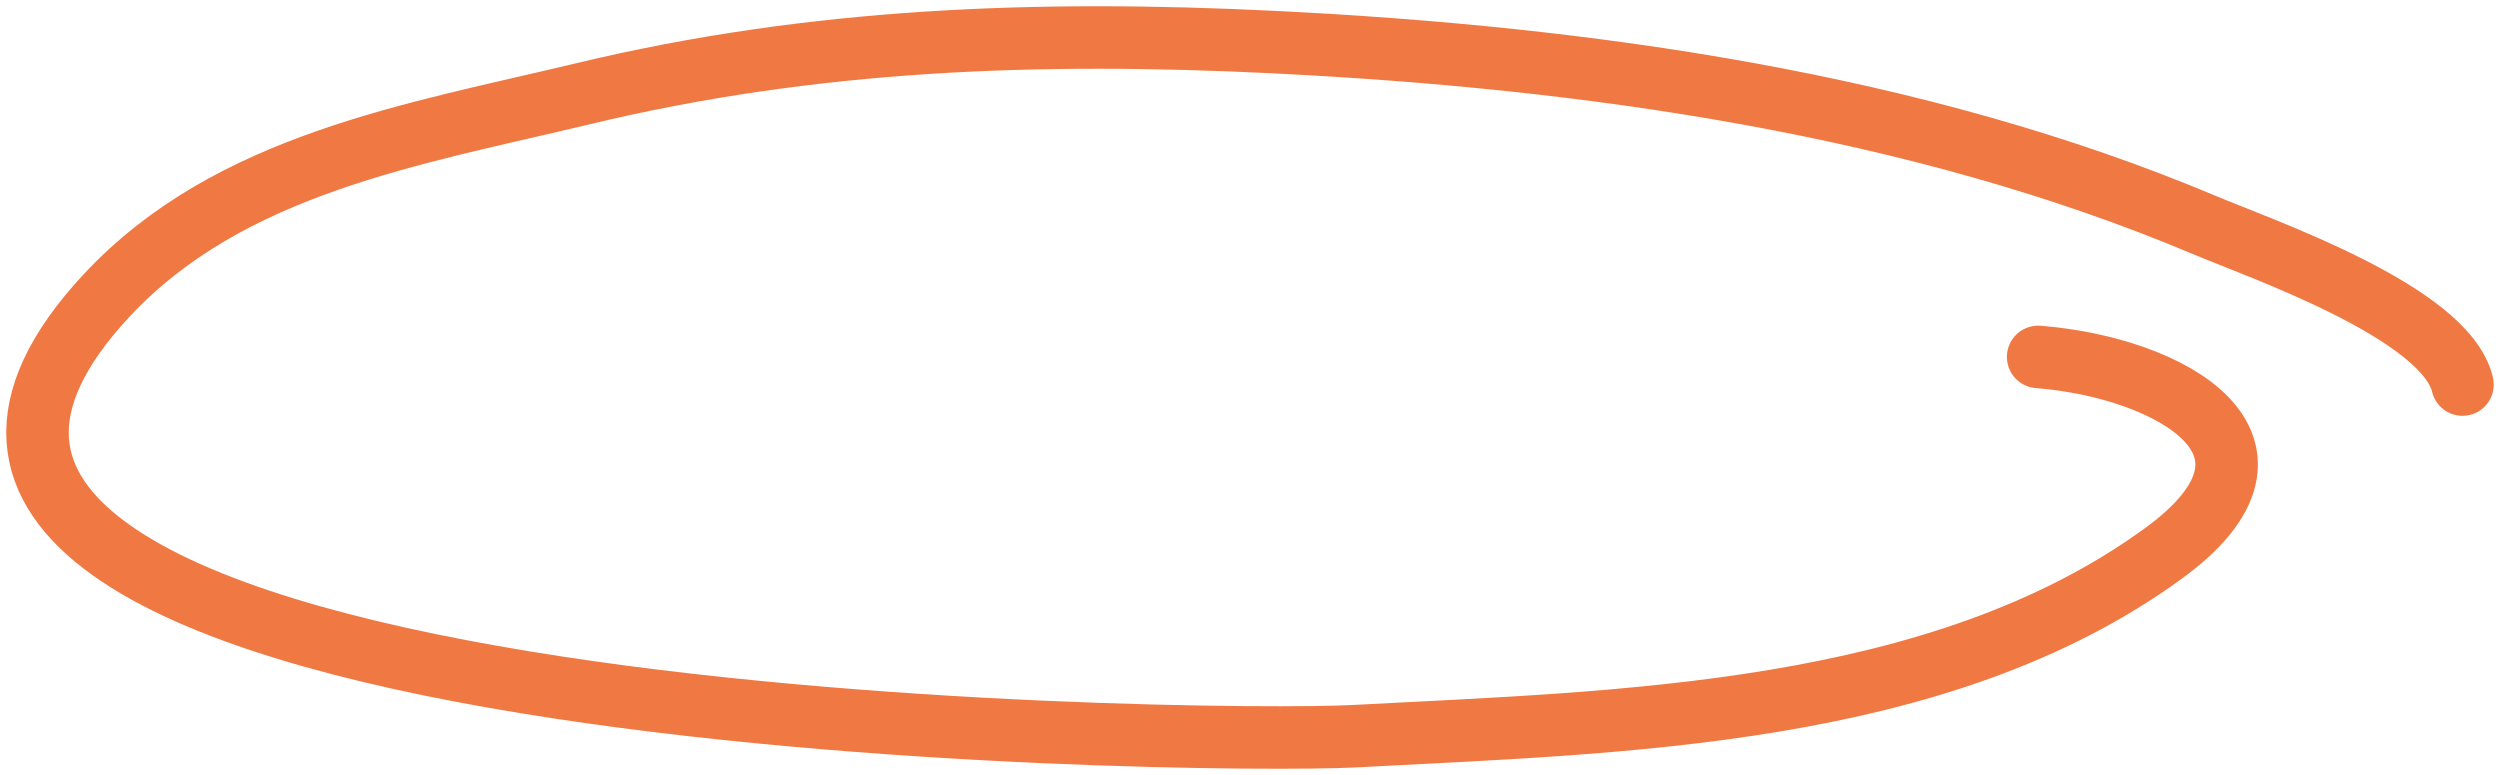 <svg width="200" height="62" viewBox="0 0 200 62" fill="none" xmlns="http://www.w3.org/2000/svg">
<path d="M197 30.765C195.645 25.004 180.925 19.929 176.319 17.988C153.333 8.301 126.953 4.6 101.919 3.368C83.013 2.438 65.049 3.083 46.704 7.484C33.121 10.742 18.348 13.1 8.528 23.639C-23.965 58.514 96.905 59.505 108.292 58.898C129.701 57.756 155.131 57.331 173.067 44.278C184.934 35.642 173.598 29.383 163.052 28.553" stroke="#F07843" stroke-width="5" stroke-linecap="round"/>
</svg>
